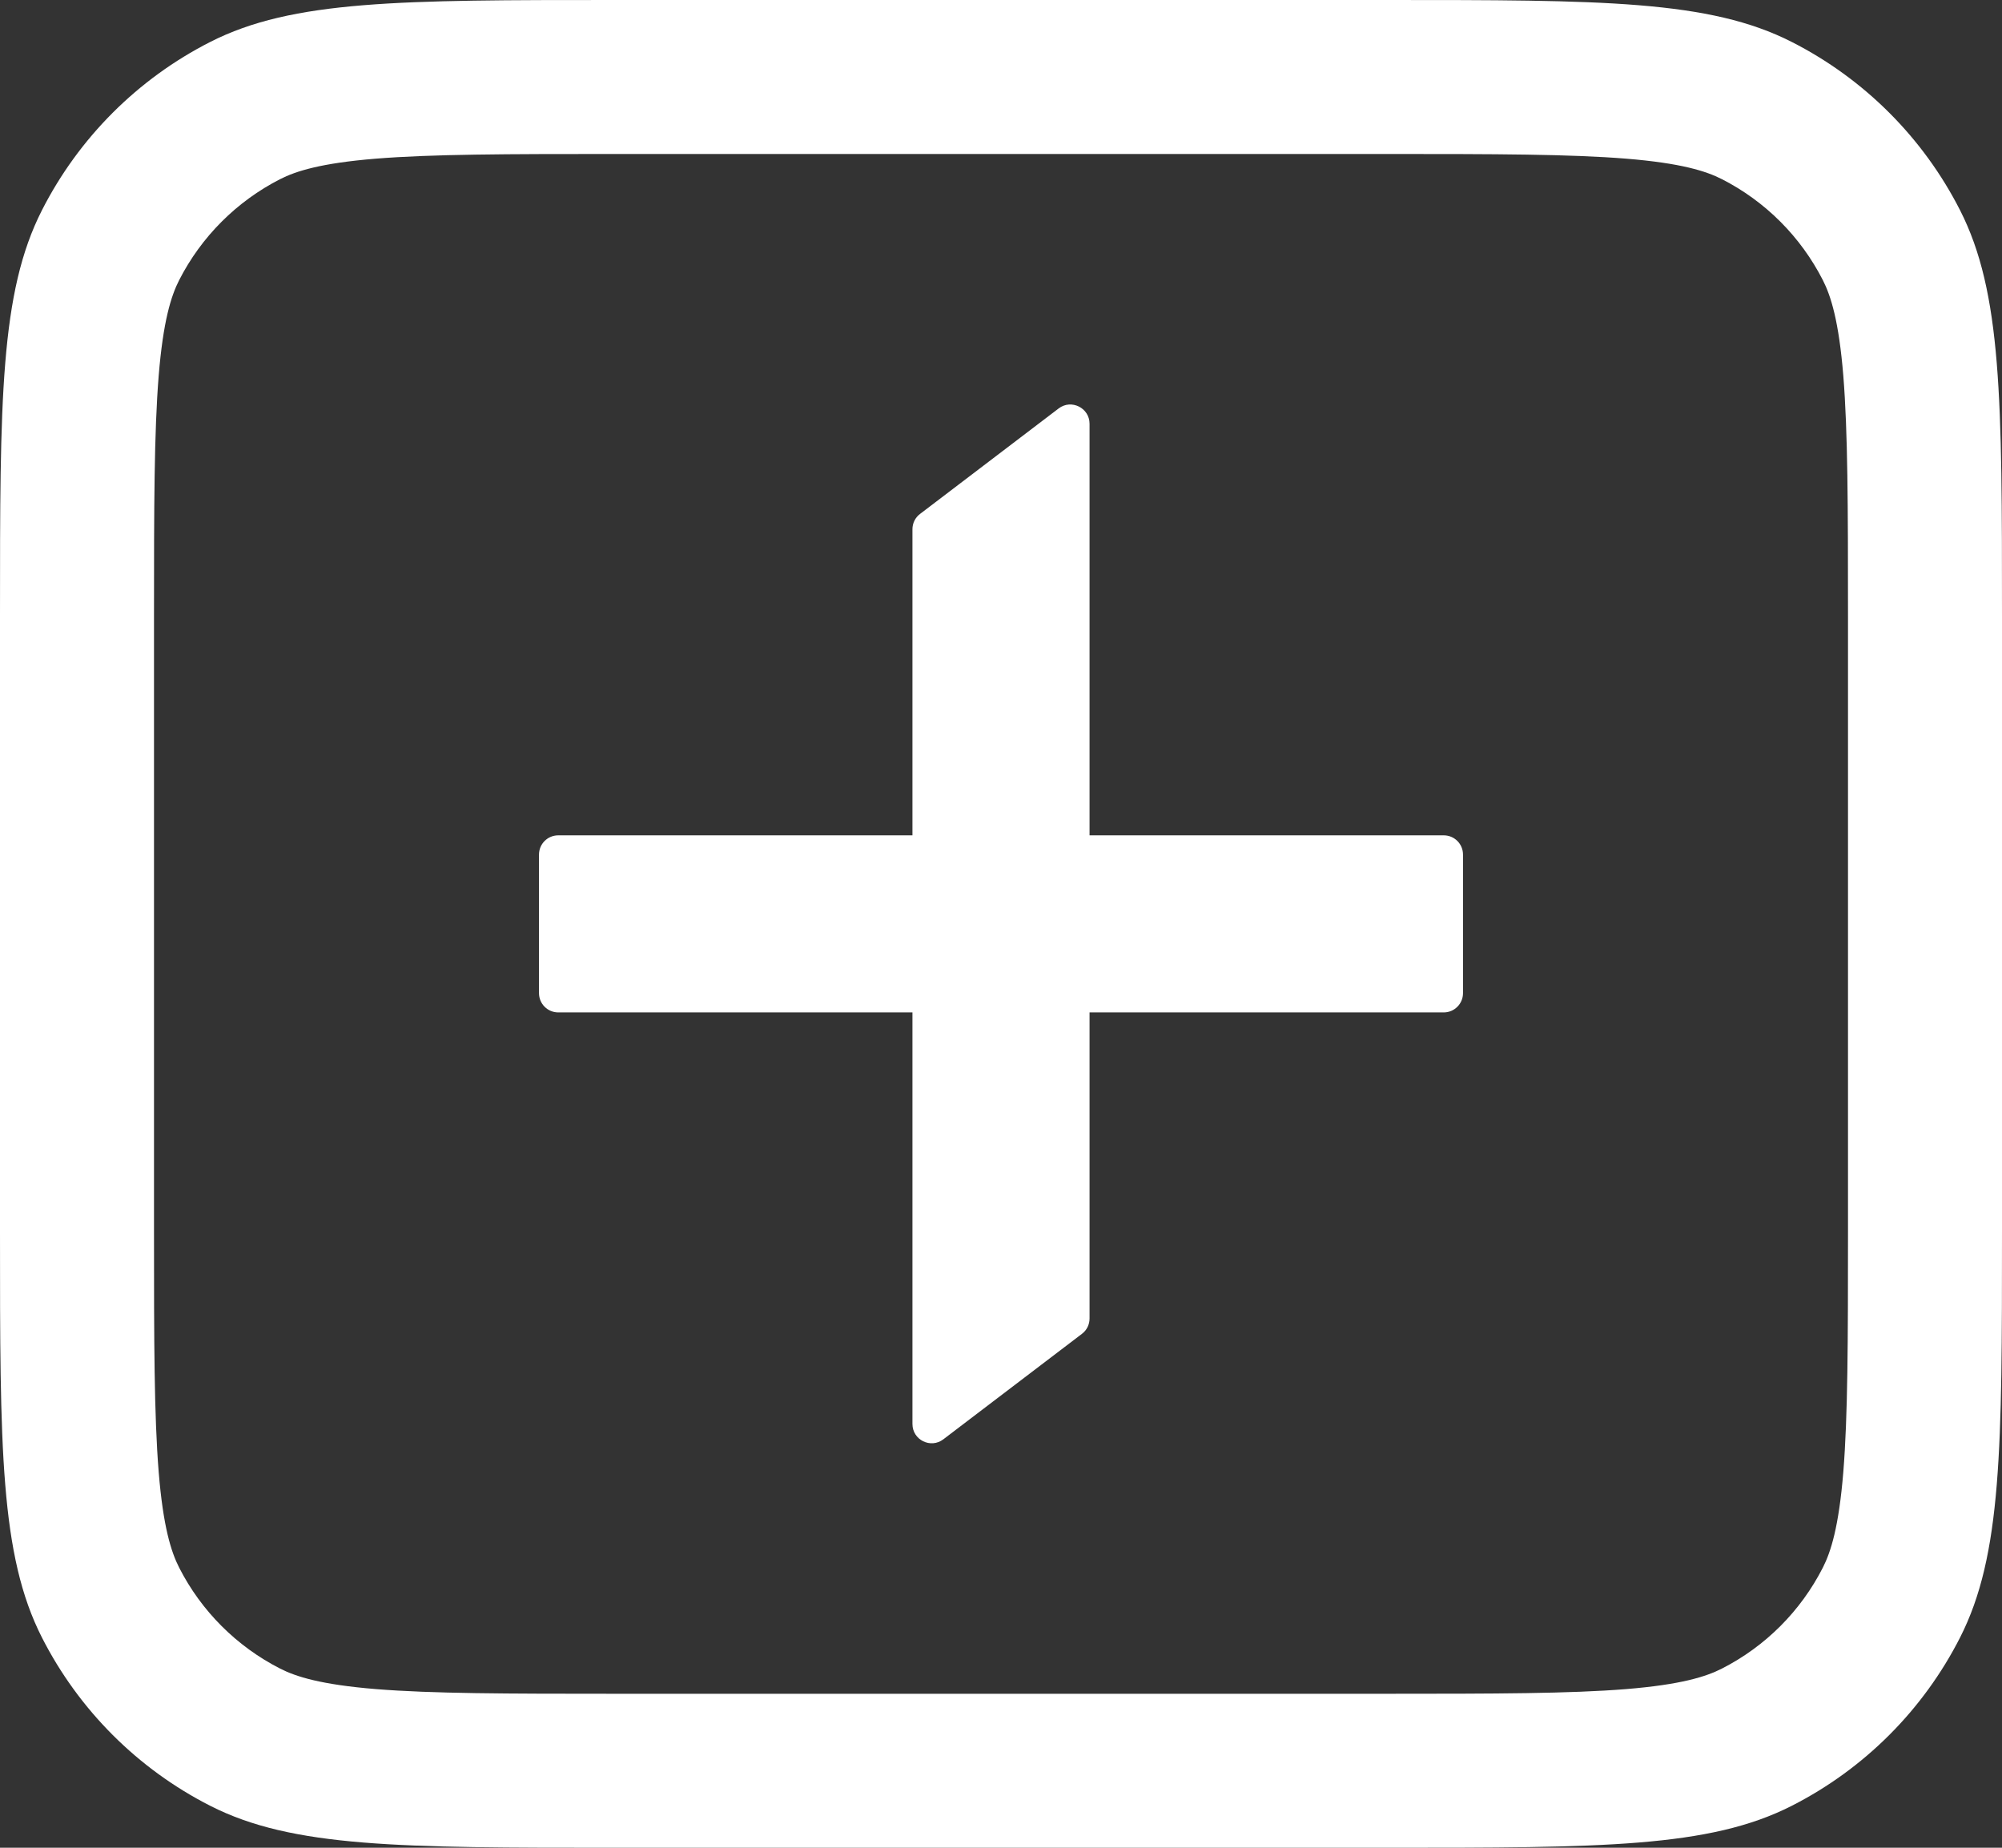 <svg width="26" height="24" viewBox="0 0 26 24" fill="none" xmlns="http://www.w3.org/2000/svg">
<rect x="0" y="0" width="26" height="24" fill="#333333" stroke="none"/>
<path fill-rule="evenodd" clip-rule="evenodd" d="M18 2H8C6.567 2 5.612 2.002 4.879 2.061C4.169 2.119 3.844 2.222 3.638 2.327C3.074 2.615 2.615 3.074 2.327 3.638C2.222 3.844 2.119 4.169 2.061 4.879C2.002 5.612 2 6.567 2 8V16C2 17.433 2.002 18.388 2.061 19.121C2.119 19.831 2.222 20.156 2.327 20.362C2.615 20.927 3.074 21.385 3.638 21.673C3.844 21.778 4.169 21.881 4.879 21.939C5.612 21.998 6.567 22 8 22H18C19.433 22 20.388 21.998 21.121 21.939C21.831 21.881 22.156 21.778 22.362 21.673C22.927 21.385 23.385 20.927 23.673 20.362C23.778 20.156 23.881 19.831 23.939 19.121C23.998 18.388 24 17.433 24 16V8C24 6.567 23.998 5.612 23.939 4.879C23.881 4.169 23.778 3.844 23.673 3.638C23.385 3.074 22.927 2.615 22.362 2.327C22.156 2.222 21.831 2.119 21.121 2.061C20.388 2.002 19.433 2 18 2ZM0.545 2.73C0 3.8 0 5.2 0 8V16C0 18.8 0 20.2 0.545 21.27C1.024 22.211 1.789 22.976 2.73 23.455C3.8 24 5.2 24 8 24H18C20.8 24 22.2 24 23.27 23.455C24.211 22.976 24.976 22.211 25.455 21.27C26 20.2 26 18.8 26 16V8C26 5.2 26 3.8 25.455 2.73C24.976 1.789 24.211 1.024 23.27 0.545C22.2 0 20.8 0 18 0H8C5.2 0 3.8 0 2.73 0.545C1.789 1.024 1.024 1.789 0.545 2.73Z" fill="white"/>
<path d="M11.85 18.496C11.85 18.703 12.087 18.82 12.251 18.695L14.051 17.325C14.114 17.278 14.15 17.204 14.15 17.126V13.15H18.75C18.888 13.15 19 13.038 19 12.9V11.1C19 10.961 18.888 10.85 18.75 10.85H14.15V5.504C14.15 5.298 13.913 5.18 13.749 5.305L11.949 6.675C11.886 6.722 11.85 6.796 11.85 6.874V10.85H7.25C7.112 10.85 7 10.961 7 11.1V12.9C7 13.038 7.112 13.15 7.25 13.15H11.85V18.496Z" fill="white"/>
</svg>
